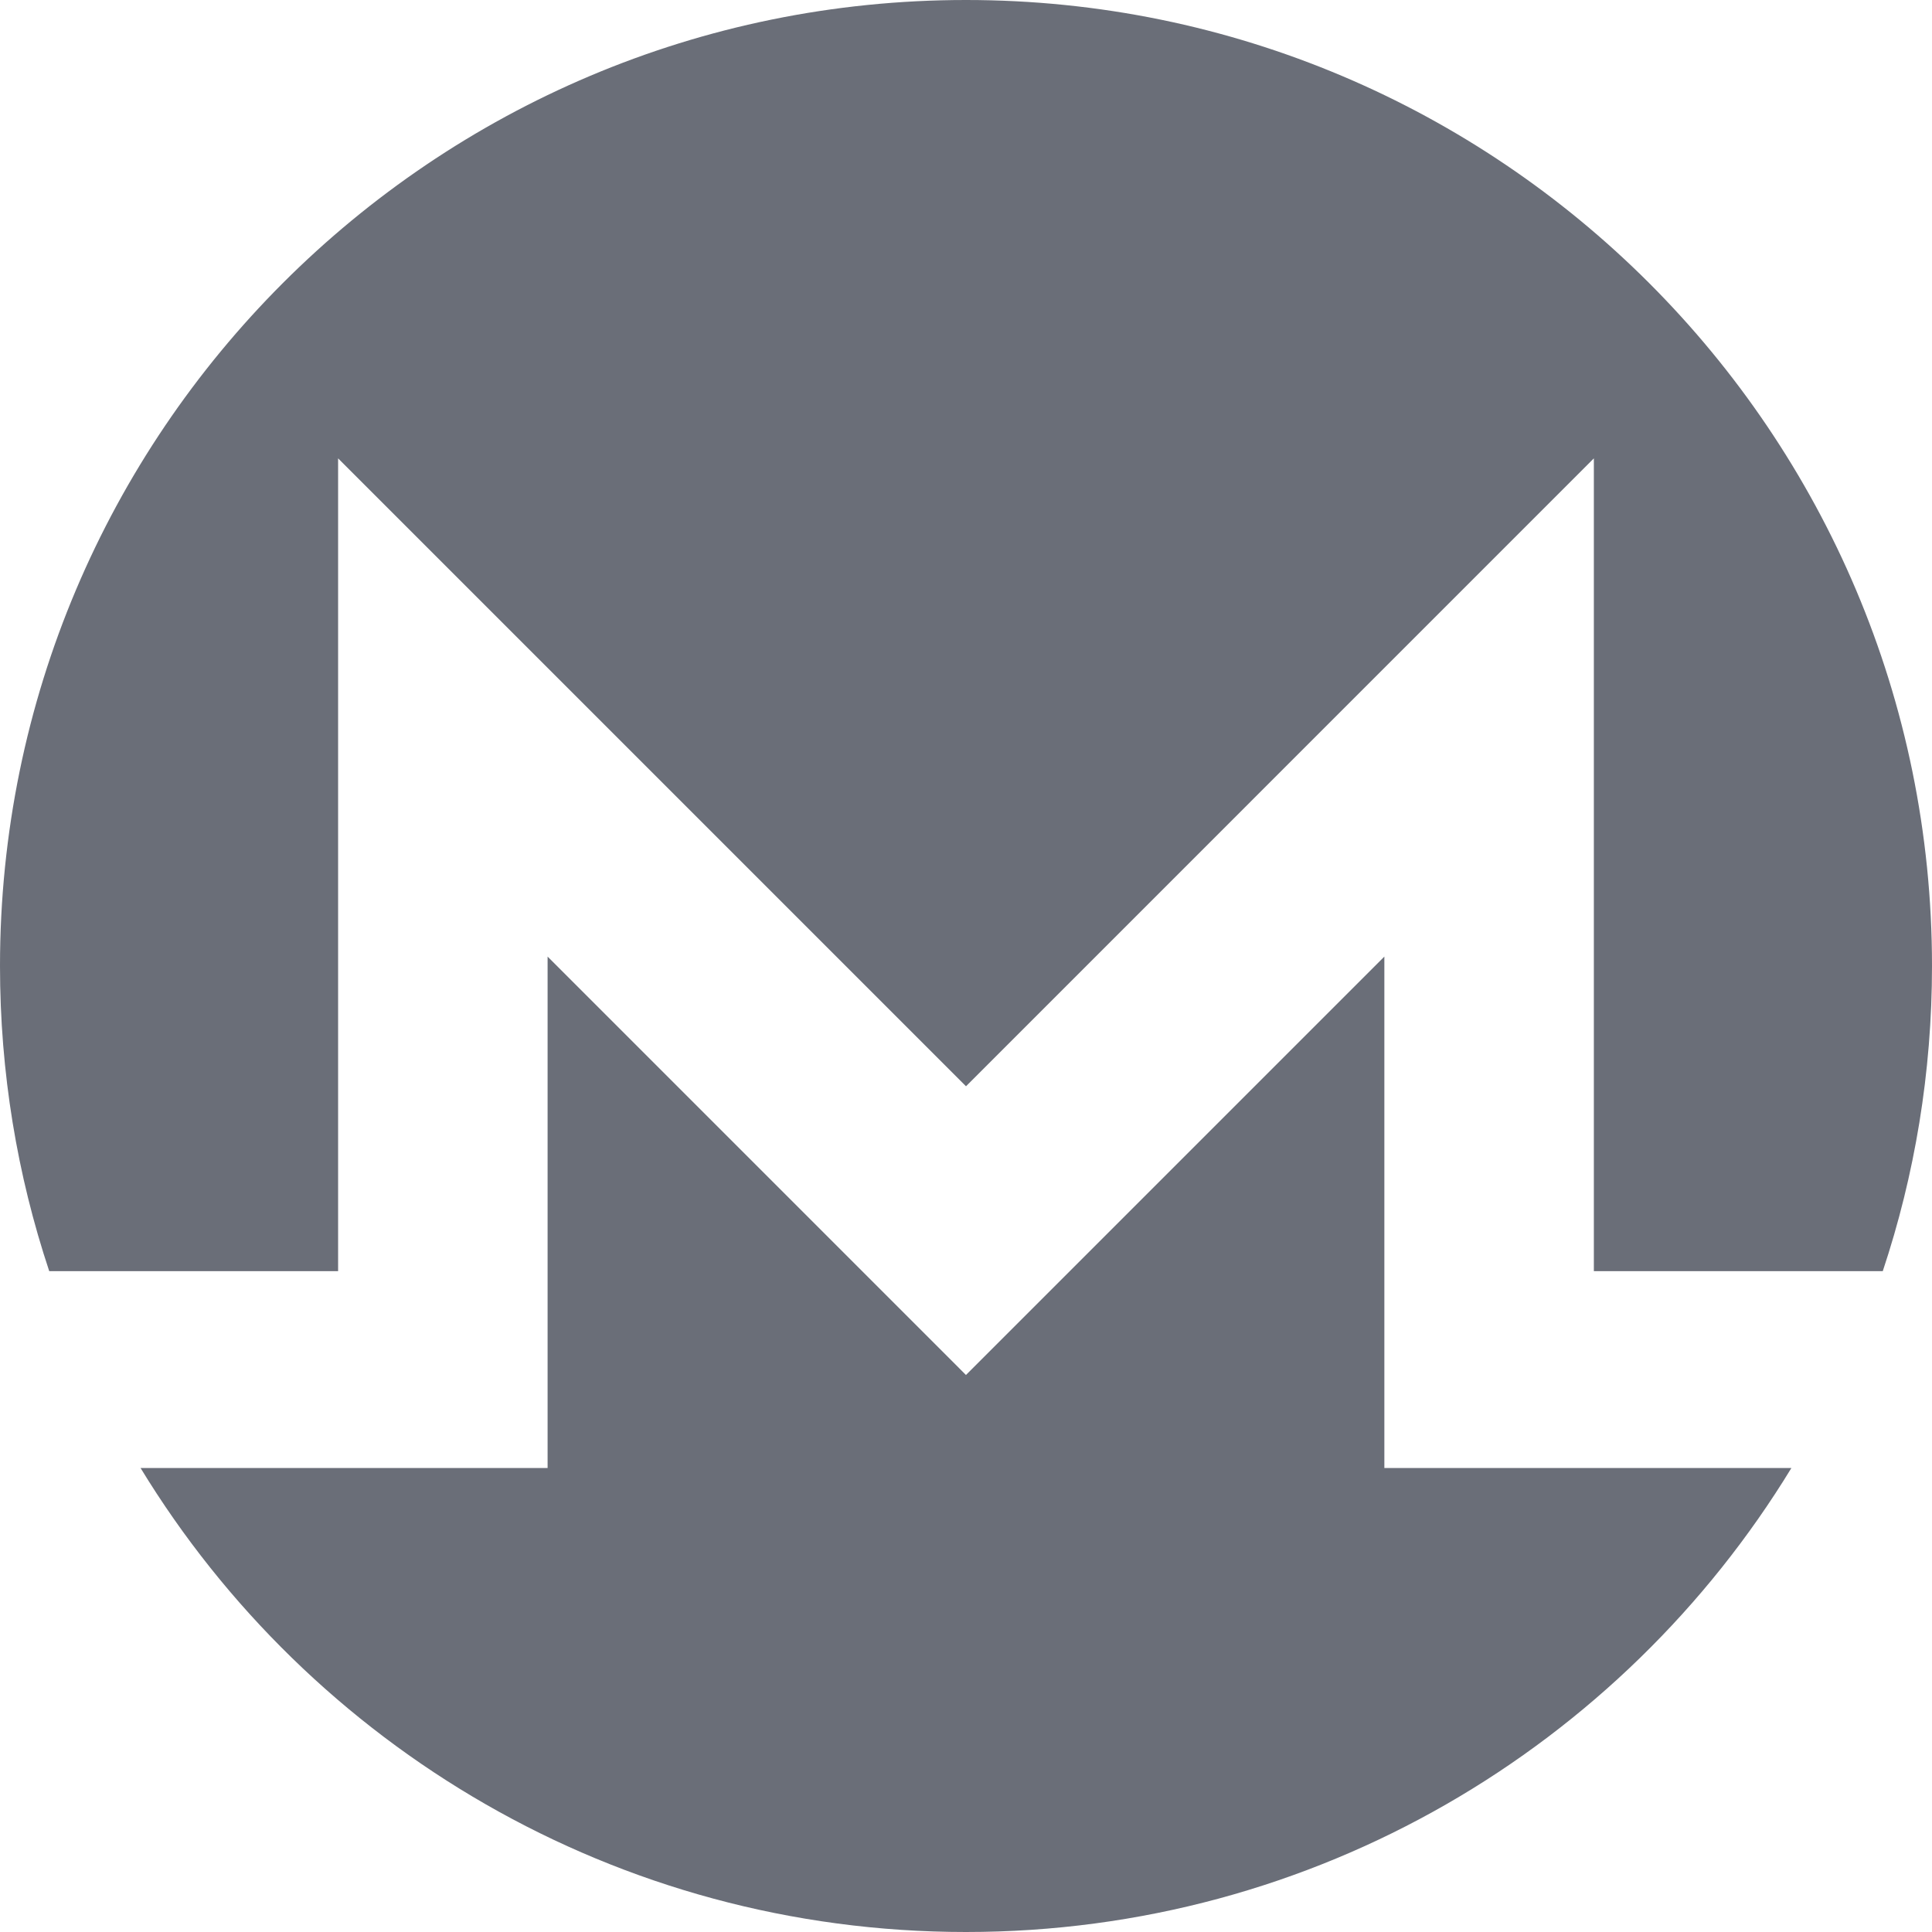 <svg width="48" height="48" viewBox="0 0 48 48" fill="none" xmlns="http://www.w3.org/2000/svg">
<path d="M24 0C10.748 0 0 10.746 0 23.999C0 26.649 0.429 29.197 1.223 31.581H8.4V11.388L24 26.988L39.599 11.388V31.581H46.777C47.571 29.197 48 26.649 48 23.999C48 10.746 37.252 0 24 0Z" fill="#6A6E78"/>
<path d="M13.605 23.766V36.472H3.492C7.705 43.384 15.314 48 23.999 48C32.685 48 40.294 43.384 44.507 36.472H34.394V23.766L23.999 34.161L13.605 23.766Z" fill="#6A6E78"/>
</svg>
